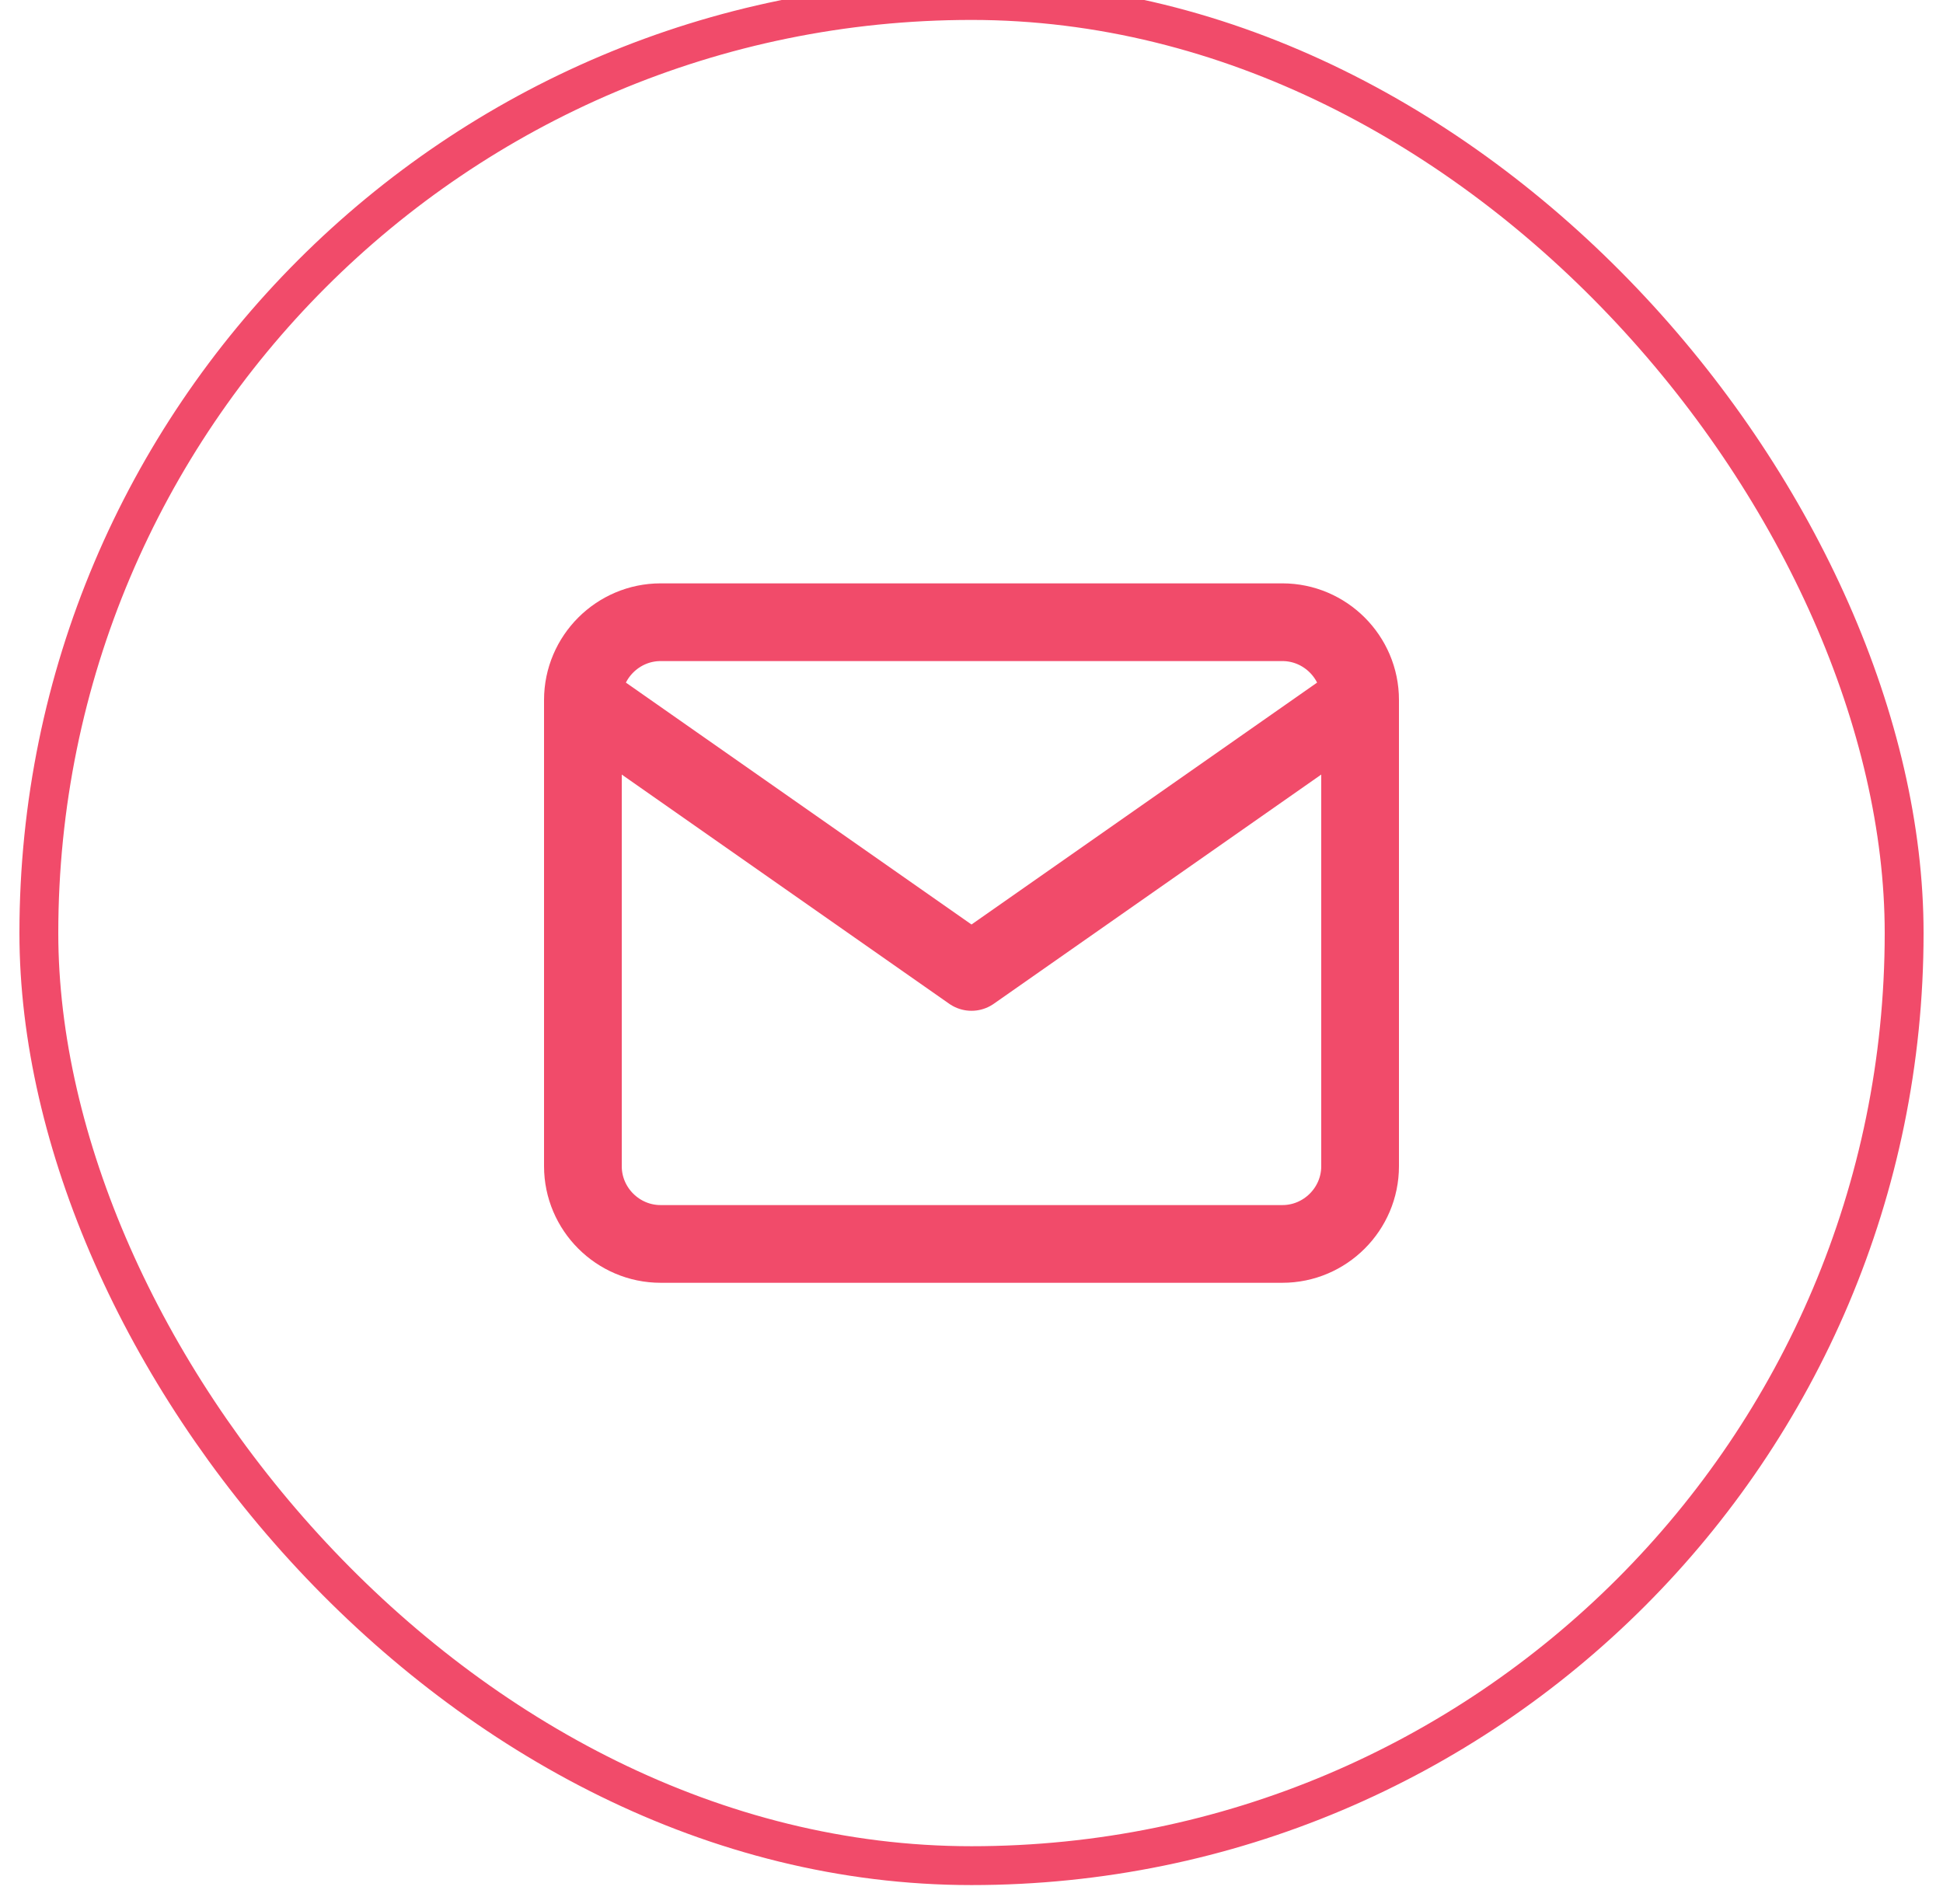 <svg width="50" height="49" viewBox="0 0 50 49" fill="none" xmlns="http://www.w3.org/2000/svg">
<path d="M35 18.013C35 16.913 34.1 16.013 33 16.013H17C15.9 16.013 15 16.913 15 18.013M35 18.013V30.013C35 31.113 34.1 32.013 33 32.013H17C15.9 32.013 15 31.113 15 30.013V18.013M35 18.013L25 25.013L15 18.013" stroke="#F14B6A" stroke-width="2" stroke-linecap="round" stroke-linejoin="round"/>
<rect x="1" y="0.013" width="48" height="48" rx="24" stroke="#F14B6A"/>
</svg>
